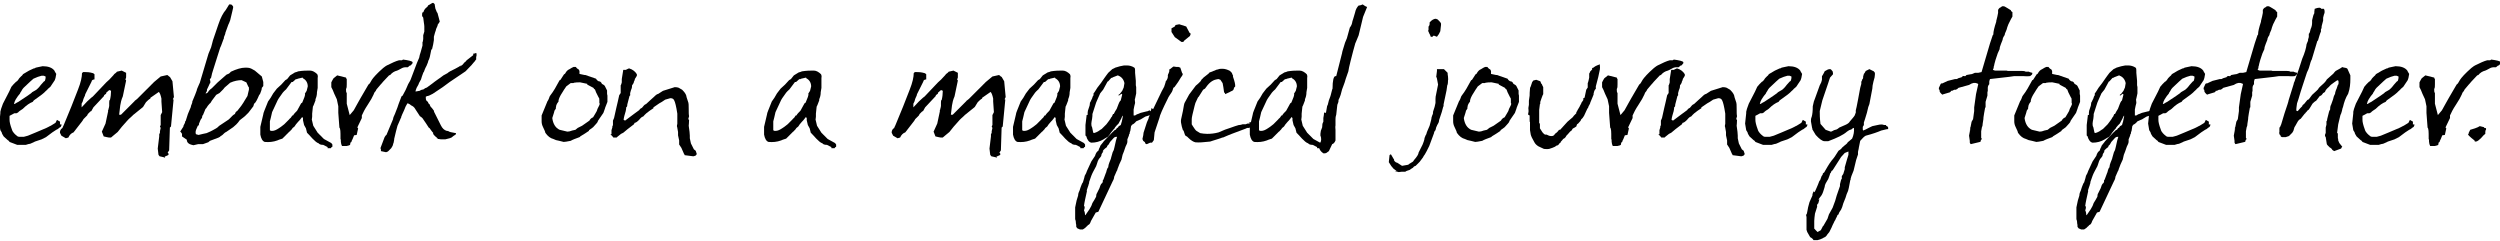<?xml version="1.0" encoding="UTF-8"?>
<svg id="_圖層_1" data-name="圖層_1" xmlns="http://www.w3.org/2000/svg" width="679.9" height="65.5" baseProfile="tiny" version="1.2" viewBox="0 0 679.9 65.5">
  <!-- Generator: Adobe Illustrator 29.3.1, SVG Export Plug-In . SVG Version: 2.1.0 Build 151)  -->
  <path d="M16.8,33.9l-.2.4c0,.2-.2.3-.4.4l-.5.4-.4.2c-.5.3-1.4.9-2.8,2l-1.2.6-1.8.6c0,0-.5.3-1.3.6-.2,0-.6.1-1.2.3h-2.3s-2.1-.8-2.1-.8c0-.1-.2-.2-.2-.3l-.3-.2-1.1-1c-.3-.5-.5-.8-.5-1,0,0-.1-.3-.4-.7l-.3-1.8.3-2.8v-.4l.2-.8.5-1.4,1.7-3.3.6-1.3c.2-.2.4-.5.6-.7l.7-.7c.2,0,.4-.3.7-.7,0-.1.3-.4.7-.8,0,0,.2-.1.4-.4,0,0,0,0,0-.1l1.7-1,1.3-.6c.1,0,.3,0,.5-.2.8-.2,1.5-.3,1.9-.4,1.5,0,2.6.4,3.2,1.2,0,.1.2.4.5.9l-.2,1.1-.2.6-.6.9-.6.9-.7.6c0,.1-.3.3-.6.6,0,0-.2.2-.4.4l-.6.5s-.8.6-2.2,1.6l-.3.4c-.8.3-1.7.9-2.7,1.9-.6.4-1.1.7-1.3,1-.1,0-.2.1-.4.2h-.6c0,0-1.3.7-1.3.7,0,.6,0,1,0,1.1,0,.6.2,1.4.6,2.5.1.3.2.6.3.7.4.6.9,1,1.3,1.3,0,0,.2,0,.3.1.2,0,.3,0,.3,0h.7c.1,0,.2,0,.4,0l1.1-.3c1.1-.4,2.8-1.2,5-2.1l.6-.3c.4-.2.5-.3.6-.3l1.3-.8.2-.4.2-.4.5.3c.3,0,.4.3.3.9ZM8.7,25.1l1.2-.7c.6-.5,1-1,1.2-1.3l.8-.9.3-.2c.1-.3.2-.6.2-.8s0-.3,0-.4l-.5-.2c-.2,0-.3,0-.6,0l-1,.3-1.2.5c-.3.2-1.2,1.1-2.7,2.5-.2.2-.4.5-.6.9-.2.2-.3.5-.4.7l-.5.6-.6.9-.3.6-.2.7c.2,0,.5-.2.8-.4l.4-.2h0s2.4-1.6,2.4-1.6c.9-.6,1.3-.9,1.3-1Z"/>
  <path d="M44.9,43h0c0,0-.1-.1-.2-.2l-1.3-.3-.3-.4-.2-1.7.4-3.3v-.4c-.1,0,.2-.6.2-.6v-.4l.2-.9-.2-.4.2-.4v-2.7l.4-.8-.2-2.9c0-.3,0-.6,0-.8-.2-.9-.4-1.5-.7-1.8l-2.3,1.6v.2c-.4.2-.8.6-1.2,1,0,0-.3.5-.8,1.3l-2.6,2.1c0,0-.2.1-.2.2-.8.7-1.2,1.1-1.3,1.2-1.3,1.4-2.2,2.5-2.8,3.3-.8.7-1.5,1.2-1.8,1.5h-.4c0,.1-1.6-.3-1.6-.3l-.5-1.3,1-2.2.7-3.3s0-.1,0-.2v-.2c.1,0,.1-.1.1-.2.1-.4.2-.7.2-.9,0,0,0-.3,0-.8,0-.6.1-.9.2-.8.2-.8.3-1.7.3-2.5-.2-.1-.3-.2-.5-.2l-.8.7c0,.2,0,.3-.2.4h0c-.1.1-.3.2-.4.3h0c0,.1,0,.1,0,.2l-2.9,3.1-.5.9c0,.1-.2.2-.3.2l-.7.7-.2.4-1,1c0,.1-.2.3-.3.5l-2.4,3.1c-.6.2-1.1.7-1.4,1.4l-.7.2-1.2-.7c-.2-.4-.3-.6-.4-.8,0-.6.2-1,.7-1.3,0-.2.2-.4.3-.7l2.1-5.1,1.8-4.6c.8-2,1.1-3.5,1.1-4.5l.3-.3c.1,0,.3,0,.5,0,.5,0,1.2,0,2.2.3.2.1.3.2.4.3v1.4c-.5,0-.8.3-.8.6l-1.7,3.4s0,.1-.1.3v.2c0,0-.1.1-.1.1l-.3.7-.2.7-.3.6v1s1.5-1.6,1.5-1.6l1.2-1.1c.1,0,.2-.2.3-.2l3.7-3.9c.5-.4,1.1-1,1.9-1.9.2-.3.4-.5.6-.6s.2-.2.4-.4l1.3-.3,1.2.6c0,.4,0,.7,0,1s0,.5-.2.7c0,.2.2.3.2.4l-.9,4.3c-.4.9-.6,1.8-.7,2.5l-.3,2.5h.5s3.7-3.7,3.7-3.7c0,0,.1-.2.2-.2h0s.5-.4.5-.4l4.6-4.6h0c0,0,1.8-1.5,1.8-1.5l1.8-.4.4.3c0,.1.2.2.3.2l.7,1.2.4,4.3-.3.6c0,0,.1,0,.2.1l-.7,7.3-.3.3-.2,6.2-.4.6.3.4-.2.3-.9.4Z"/>
  <path d="M71.2,23.9c0,.5-.2.8-.2.9l-.3.8-.2.2c-.6,1.4-1,2.2-1.4,2.4l-.2.7-1.3,1.7-1,1-1.4,1.1c-.6.9-1.3,1.5-1.8,1.9l-1.9,1.3c-.3.1-.6.4-1,.8l-.6.4c0,0,0,.1-.2.2-.1,0-.2,0-.2.1l-2.4.9c-.3.2-.4.4-.5.4l-1.4.5c-.4,0-.8,0-1.3,0-.8.2-1.2.3-1.3.3h0c-.4-.1-.8-.2-1-.3-.6-.3-.8-.7-.8-1.2l-1.3-.9v-.7c-.2-.3-.3-.5-.5-.6l.7-1.1c.2-.2.2-.4.2-.5.2-.4.3-.6.4-.8,0-.3.1-.5.2-.5l.6-1.9.8-1.9c0,0,0-.3.2-.7s.2-.6.2-.8c.6-1.4,1-2.4,1.2-3,0-.2.2-.7.7-1.8.1-.2.2-.4.2-.5l2.3-7.7.7-1.7c.2-.8.4-1.4.5-1.9.3-.8.8-2.3,1.5-4.4.6-1.8,1.3-3.1,2-3.9l.5-.8.3-.5c0,0,.1-.2.2-.2.3,0,.5,0,.6.1.3.3.4.4.4.5s0,.2,0,.3l-.2.9-.6,2.5c-.2.6-.4,1-.5,1.2l-.8,2.2c0,.3-.2.7-.4,1.2,0,.2,0,.4-.1.5l-.7,1.9s0,0-.1.2c0,.1-.1.2-.1.2l-1.9,6-.4,1.3s0,.1,0,.2c0,.1-.1.2-.1.2,0,.2,0,.5-.3.8s0,.3,0,.8c0,.4,0,.5-.1.4l-.5,1.1c-.3.5-.4.8-.3,1l-.4.7c0,0,.1,0,.2,0,.4-.2.6-.4.6-.6l.5-.5.4-.3,1.6-1.6,2.4-2.1.7-.3.5-.5c1.5-.7,2.8-1.1,3.9-1.1s1.2.1,1.7.3c.4.2.7.4.9.5.8.7,1.4,1.2,1.9,1.6l.4,1.5v1.1ZM55,31.5c0,.2,0,.4-.1.6-.2.2-.3.4-.4.6l-.4,1c0,.1,0,.2,0,.3-.1.1-.2.2-.3.2-.4.8-.6,1.4-.6,1.7s0,.4.1.6l.7.2c.9-.2,1.6-.4,2.2-.5.8-.3,1.3-.6,1.7-.8l.9-.5c.3-.2.6-.4.7-.6l2.7-1.8,1.1-1.1c.2-.2.4-.3.6-.4.1-.4.3-.7.6-.8l1.1-1.4c.5-.7.8-1.2.9-1.4.4-.6.6-1,.8-1.3.2-1,.4-1.6.4-1.7v-.6l-.2-.3-.5-1.1-1.3-.6c-.9,0-2,.2-3.1.7l-1.5,1.3-.4.5-1,1-.9.5-1.2,1.6c-.2.4-.4.7-.6.8l-.5.6c-.3.5-.5.8-.6.8l-.7,1.7Z"/>
  <path d="M89.1,40l-1.2-.6c-.7,0-1.1-.2-1.2-.4-.6-.2-1.1-.7-1.7-1.3-.8-.9-1.3-1.4-1.5-1.6l-.3-1.2-.5-.9-.3-1.3c0-.1,0-.2,0-.3v-.3c-.1-.1-.2-.2-.2-.3-.2.2-.3.4-.4.5-.2.3-.5.6-.7.8l-.6.7-.4.6c-.2.2-.4.3-.5.4-.2.3-.4.6-.6.7,0,.1-.1.2-.3.3l-1,1-.9.9c-.7.2-1.2.4-1.4.5-1.1.4-2.2.5-3.4.4-.6-.2-1-.9-1.2-2,0-.4,0-.7,0-1v-1.1c0,0,.8-3.4.8-3.4,0-.2.1-.5.3-1,.4-1,.7-1.8,1-2.5l.7-1,.7-1.2,1-1.3,1.2-1.1,1.1-1.2c.2-.1.3-.2.5-.3l.8-1,1.3-.8c.4-.1.7-.2.9-.3,1.3-.2,2.1-.2,2.5-.2h.8c.6,0,1.3.4,1.9,1,.1.2.2.5.1,1,0,.2,0,.4,0,.5v.7c0,0,0,1.5,0,1.5l-.2,1.2c0,.3,0,1-.4,1.9,0,.1,0,.2,0,.3l-.5,1.3c0,0-.1.2-.2.4-.1,1.2-.2,1.8-.2,1.9,0,.2,0,.5,0,.8,0,.4-.1.6-.1.8l.4,1.7,1.2,1.9,1.7,1.7,2,1.1.3.4c0,.2,0,.4,0,.5,0,.1,0,.2-.2.2-.1.1-.2.2-.2.3-.3,0-.6,0-.9,0ZM82.9,25.5l.5-.8.3-1.2c0-1-.5-1.8-1.3-2.2,0,0,0-.1-.1-.2l-1.3.3c-.2.1-.3.2-.5.1l-.9.8c-.1,0-.2,0-.3,0l-1.5,2c-.4.4-.7.6-.9.9-.9,1.2-1.4,2-1.5,2.3l-1.4,3c-.2,1.1-.5,2-.6,2.5,0,.2,0,.3,0,.4,0,.2,0,.4,0,.6v1.4c.2.2.3.2.6.2.6,0,1.2-.3,1.8-.7.3-.2.8-.5,1.5-1.1l.7-.7.6-.6c0,0,.2-.3.5-.5l.4-.6c0,0,.2,0,.2,0,.2-.4.6-.8,1.1-1.3.5-.9.9-1.6,1.1-2,0,0,.2-.1.3-.2l.6-1.5c.2-.6.2-.9.1-1Z"/>
  <path d="M96.3,36.8l-.4,1-.3.6c0,0,0,.1,0,.2h0c-.2.1-.3.2-.3.2,0,.3-.1.5-.1.6-.1.1-.4.2-.9.3-.5,0-.8,0-1,0h-.3c0-.1-.2-.5-.2-.5,0-.3-.1-.5-.1-.6,0-.4,0-.7-.1-.8v-.4c0-1.5,0-2.4-.3-2.7l-.3-4v-1.8c0,0-.4-1.9-.4-1.9-.6-1.2-.9-2-1.1-2.5l-.2-.4-.2-.4v-.3c0-.2,0-.4,0-.5,0-.2,0-.4,0-.5.2-.4.4-.8.6-1.1l1-.8,2.4.6c0,.2.1.3.2.4,0,.3,0,.7,0,1.4,0,.6,0,1-.2,1.3,0,.5,0,.9.2,1.1v1.7c0,0,0,1.2,0,1.2l.8,3.1,1.1-1.3c.9-1.7,1.6-2.8,1.9-3.4l2.1-3.6c.2-.1.3-.3.4-.4.4-.7.7-1.2.9-1.4l.7-.8.5-.5.4-.4,1.1-1c.5-.4.8-.6,1-.7,1.4-.7,2.5-1.2,3.3-1.4h.8c.2-.1.3-.2.3-.2,1.5.2,2.4.4,2.6.7,0,.2,0,.3,0,.3l-.5.6h-.2l-.6.5h-.8c-.2,0-.6.1-1.1.4s-.8.4-1,.5c-.8.2-1.4.6-1.9,1.2-.1,0-.2.1-.3.1l-1.6,1.7c-.4.5-.6.7-.7.8l-1.1,1.3c-.1.2-.2.3-.2.4l-.4.5-.2.5c-.3.7-.8,1.6-1.6,2.8s-1.3,2.2-1.6,2.9c0,0,0,.2,0,.3,0,.2,0,.3,0,.4l-1.2,2.5c0,.2.2.3.2.3l-.4,1.8Z"/>
  <path d="M125.1,18.1h0l.7-.5.5-.6c.3-.2.5-.4.6-.6l1.8-1.4v-.4c.4,0,.7-.2.8-.2,0,0,0,.1.1.2h0c0,0,0,.5,0,.5,0,.2-.1.3-.1.4v.7c0,0-.1,0-.2.2l-.2.3c0,0-.3.3-.7.8,0,.1-.7.7-1.8,1.9l-4.3,2.9-1.9,1.4-2.7,1.8-.6.3c0,0-.3.2-.7.3-.1,0-.3,0-.6.2,0,0,0,.1,0,.3,0,.2,0,.5.2.8.2.2.3.3.4.3,0,.3.2.5.3.6h.1c.2.6.4.9.6,1l.6.8c0,.3.2.6.4,1l1.5,3c.4.8.9,1.3,1.6,1.5.2,0,.3,0,.5.1.2.2.8.3,1.9.5h.1c0,0,0,0,0,.2h0c0,0,0,.1,0,.1,0,0-.1,0-.1.1l-.6.4-.5.4-.5.2c0,0-.5.1-1.2.3h-.9c-.2,0-.5,0-.9-.1h-.2c0-.2-.2-.2-.3-.2v-.2c-.1,0-.4-.3-.4-.3l-.4-.4-.2-.3h0v-.3c-.1,0-.8-1-.8-1,0-.1-.2-.3-.4-.4-.6-.9-1-1.6-1.4-2.1-.2-.4-.5-.7-1-1l-1.5-2.3-.3-.3h0c0,0-.3-.2-.3-.2,0,0-.3-.1-.6-.4-.3-.2-.6-.3-.7-.3l-.5.9c-.2.5-.5,1.3-1,2.3,0,.1-.1.3-.2.5v.2c-.1.1-.2.3-.3.6h0c0,0,0,0,0,0l-.7,1.6-.4,1.5-.5,2.1c0,0,0,.1,0,.2-.1.7-.2,1-.2.9l-.2.7c0,.1-.2.3-.4.7l-.9.9-.5.2-1.4-.3v-.4c-.1,0,0,0,0,0,0,0,0-.2-.1-.3,0,0,0-.1,0-.2l1.1-2.9c.2-.3.3-.5.5-.6l1.8-4.3c0-.3.2-.8.5-1.4l.7-1.8.3-.9.8-2.1c0,0,.2-.1.3-.2l.8-1.5.4-.9.3-.7.4-.7c0,0,.2-.3.3-.6h0s1.7-4.5,1.7-4.5l.6-1.4c.1-.5.2-1,.4-1.5l.5-1.8v-.9c.1,0,.2-.9.2-.9v-1l.3-1v-1.4c0-.5-.2-1.3-.3-2.4-.1-.2-.2-.3-.3-.4v-.6c0,0,0-.3.2-.5h.2c0-.2,0-.2,0-.2h0c0,0,.1-.2.2-.4.2-.3.4-.5.4-.5.4-.3.6-.5.6-.7l1.2-.7c.1,0,.2,0,.3,0,0,.1.2.2.3.3l.2,1.2.4,1c.2.2.2.3.2.3l.4,1.5.2.8-.4.6c-.2.2-.2.4-.2.5l-.4.9c0,.1-.1.5-.3,1l-.3,1.1c0,.4,0,.7,0,.9l-.2,1.2-.3,1.3s-.1,0-.2.1c-.3,1.6-.5,2.6-.8,3,0,.2-.2.7-.5,1.4-.4.7-.6,1.3-.7,1.6,0,0-.2.2-.3.6h0c-.2.4-.3.9-.5,1.5-.5.8-.7,1.3-.7,1.4l-.5.9h0s0,0,0,0c-.2.5-.3.8-.3,1l1.1-.2c.1,0,.2,0,.3-.2l.8-.2.4-.3.5-.2,1.5-1.1c.2-.2.8-.6,1.9-1.4.1,0,.5-.4,1.1-.8l1.1-.6c.3-.3,1-.7,2.1-1.2.8-.4,1.3-.7,1.6-1Z"/>
  <path d="M164.6,29.3l-.5,1.4-1.1,1.6-.4.6c0,.2-.2.5-.4.7l-.9,1-1.1.8c0,.2-.1.3-.2.3l-.9.6-1.3.8c0,.1-.2.2-.2.2-1.1.4-1.9.7-2.4,1-1,.2-1.6.3-1.9.3l-1.2-.3-.9-.2-.7-.3c-.8-.2-1.5-.7-2.2-1.7,0-.2-.2-.7-.6-1.5-.3-.6-.4-1.1-.4-1.6,0-.2,0-.5,0-.8,0-.4,0-.7,0-.8l1.6-3.9s.1-.1.2-.3c0,0,0-.1.1-.2l.3-.8.2-.3c.8-1,1.6-2.4,2.5-4.1.2,0,.2-.1.3-.2l.9-1.4c.1,0,.2-.1.3-.2.3-.6.7-1,1.2-1.2.5-.3.8-.5,1.1-.6h.6c.1.2.4.5.8.7l.2.4v.8c0,0,1.4.3,1.4.3,0,0,.1,0,.2,0l2.9,1c.2.4.5.6.7.7.4,0,.7.2.9.7.4.2.7.4.8.6l.6,1.2c0,.2,0,.4,0,.8,0,0,0,.3.1.6,0,.2,0,.3,0,.4,0,.8,0,1.2,0,1.3,0,.1-.3.7-.7,1.8ZM163,28c0-.2,0-.4,0-.7,0-.4,0-.6-.2-.8l-.7-1.4-.3-.8c-.2,0-.3-.2-.4-.4l-1.7-.9s0-.1,0-.2l-1.9-.4s-.2,0-.4,0c-.3,0-.7,0-1.3.1,0,0-.1.1-.2.1s-.1,0-.2,0c0,0-.2,0-.5,0-.3.2-.7.5-1.2.9l-.4.6c0,0-.3.4-.7,1.1-.6.9-.9,1.6-1,2.1,0,.2,0,.3,0,.3-.3.4-.5.7-.6,1-.1.6-.2.9-.1.9l-.4.6c0,.1-.2.8-.6,2,.2,1.6.9,2.7,2,3.2,1.3.3,2,.5,2.1.5.4,0,.8-.1,1.3-.3l.9-.2.6-.5,1.2-.6,2-1.4c.2-.4.5-.7,1-.9l.6-1,.4-.7.2-.6.4-.8c.1-.2.2-.4.2-.6Z"/>
  <path d="M166.3,36.5c0-.3,0-.5,0-.6v-.5c.2-.6.3-.9.2-.9l.2-.5v-1.2c.1-.3.2-.5.3-.7l.6-2.7.4-1.7.4-1.8.4-.6v-2.1c.1,0,.3-.8.3-.8,0-.4,0-.7,0-.9l.4-2.5h.7c0,0,.2-.1.4-.2s.4-.2.5-.2c1,.3,1.7.9,2.1,1.6v.4c-.3.5-.4.7-.5.8-.1.4-.2.7-.3.8,0,.2-.1.5-.5,1,0,.3,0,.7-.3,1.3-.2.6-.3,1-.2,1.3,0,.2-.2.3-.2.3l-.6,2.3c0,.3,0,.6-.3.8,0,.6-.2,1.4-.5,2.3-.1.4-.2.8-.2,1.1l.4.2,2.4-1.8,1.5-1.1c0-.1.1-.2.2-.3l.5-.3c.4-.5.7-.9,1.1-1,.9-.8,1.6-1.5,2.2-2l.3-.3c.3-.2.4-.3.5-.4h.2l1.4-.9,3.2-1c.8,0,1.2.2,1.3.3l.7.4c.6.6.9,1,1.1,1.5,0,.2.2.8.5,1.7.2.4.2,1.1.2,2,0,.9,0,1.6.1,2l-.2.7c0,.2.1.3.2.3,0,.9-.1,1.4-.1,1.6.2,1.3.3,2.2.3,2.7v.7s.3,1.4.3,1.4l.8,1.6.5.4.3.9-.3.4c-.3.1-.5.2-.6.2h-.1c0,0-2.3-.3-2.3-.3,0-.2-.2-.3-.2-.4l-.7-1.6-.6-.9v-1.1c0,0-.3-1.4-.3-1.4v-.9c-.2-.9-.2-1.4-.3-1.5,0-.2,0-.5.1-.7,0-.3,0-.8,0-1.4,0-.6,0-1,0-1.4-.3-2-.6-3.1-.8-3.5-.2-.5-.5-.7-1.1-.7-.6.2-1.1.3-1.4.4-.7.5-1.2.8-1.6,1l-1.6,1.1c0,.2,0,.3-.1.3l-.9.6c-.6.4-1.2.9-1.8,1.6-.3,0-.7.4-1.1.9-.5.5-.9.8-1.2.8l-.2.4-1.7,1.3-1.2,1-.6.3-1,.8-.2.2h-.9c0-.1-.8-.9-.8-.9Z"/>
  <path d="M226.1,40l-1.2-.6c-.7,0-1.1-.2-1.2-.4-.6-.2-1.1-.7-1.7-1.3-.8-.9-1.3-1.4-1.5-1.6l-.3-1.2-.5-.9-.3-1.3c0-.1,0-.2,0-.3v-.3c-.1-.1-.2-.2-.2-.3-.2.2-.3.4-.4.5-.2.3-.5.6-.7.8l-.6.7-.4.6c-.2.2-.4.3-.5.4-.2.3-.4.6-.6.7,0,.1-.1.2-.3.3l-1,1-.9.9c-.7.2-1.2.4-1.4.5-1.1.4-2.2.5-3.4.4-.6-.2-1-.9-1.2-2,0-.4,0-.7,0-1v-1.1c0,0,.8-3.4.8-3.4,0-.2.1-.5.3-1,.4-1,.7-1.8,1-2.5l.7-1,.7-1.2,1-1.3,1.2-1.1,1.1-1.2c.2-.1.3-.2.5-.3l.8-1,1.3-.8c.4-.1.7-.2.9-.3,1.3-.2,2.1-.2,2.5-.2h.8c.6,0,1.3.4,1.9,1,.1.2.2.5.1,1,0,.2,0,.4,0,.5v.7c0,0,0,1.5,0,1.5l-.2,1.2c0,.3,0,1-.4,1.9,0,.1,0,.2,0,.3l-.5,1.3c0,0-.1.2-.2.4-.1,1.2-.2,1.8-.2,1.9,0,.2,0,.5,0,.8,0,.4-.1.6-.1.8l.4,1.7,1.2,1.9,1.7,1.7,2,1.1.3.4c0,.2,0,.4,0,.5,0,.1,0,.2-.2.2-.1.1-.2.2-.2.3-.3,0-.6,0-.9,0ZM219.8,25.5l.5-.8.3-1.2c0-1-.5-1.8-1.3-2.2,0,0,0-.1-.1-.2l-1.3.3c-.2.1-.3.2-.5.1l-.9.8c-.1,0-.2,0-.3,0l-1.5,2c-.4.4-.7.6-.9.9-.9,1.2-1.4,2-1.5,2.3l-1.4,3c-.2,1.1-.5,2-.6,2.5,0,.2,0,.3,0,.4,0,.2,0,.4,0,.6v1.4c.2.2.3.2.6.2.6,0,1.2-.3,1.8-.7.3-.2.8-.5,1.5-1.1l.7-.7.6-.6c0,0,.2-.3.5-.5l.4-.6c0,0,.2,0,.2,0,.2-.4.6-.8,1.1-1.3.5-.9.9-1.6,1.1-2,0,0,.2-.1.3-.2l.6-1.5c.2-.6.2-.9.1-1Z"/>
  <path d="M271.1,43h0c0,0-.1-.1-.2-.2l-1.3-.3-.3-.4-.2-1.7.4-3.3v-.4c-.1,0,.2-.6.2-.6v-.4l.2-.9-.2-.4.2-.4v-2.7l.4-.8-.2-2.9c0-.3,0-.6,0-.8-.2-.9-.4-1.5-.7-1.8l-2.3,1.6v.2c-.4.2-.8.6-1.2,1,0,0-.3.5-.8,1.3l-2.6,2.1c0,0-.2.1-.2.2-.8.7-1.2,1.1-1.3,1.2-1.3,1.4-2.2,2.5-2.8,3.3-.8.7-1.5,1.2-1.8,1.5h-.4c0,.1-1.6-.3-1.6-.3l-.5-1.3,1-2.2.7-3.3s0-.1,0-.2v-.2c.1,0,.1-.1.1-.2.1-.4.2-.7.2-.9,0,0,0-.3,0-.8,0-.6.1-.9.2-.8.2-.8.3-1.7.3-2.5-.2-.1-.3-.2-.5-.2l-.8.7c0,.2,0,.3-.2.4h0c-.1.1-.3.2-.4.3h0c0,.1,0,.1,0,.2l-2.9,3.1-.5.9c0,.1-.2.2-.3.2l-.7.7-.2.4-1,1c0,.1-.2.3-.3.5l-2.4,3.1c-.6.2-1.1.7-1.4,1.4l-.7.2-1.2-.7c-.2-.4-.3-.6-.4-.8,0-.6.2-1,.7-1.3,0-.2.2-.4.3-.7l2.1-5.1,1.8-4.6c.8-2,1.1-3.5,1.1-4.5l.3-.3c.1,0,.3,0,.5,0,.5,0,1.2,0,2.2.3.2.1.3.2.4.3v1.4c-.5,0-.8.3-.8.6l-1.7,3.4s0,.1-.1.3v.2c0,0-.1.1-.1.1l-.3.7-.2.7-.3.6v1s1.5-1.6,1.5-1.6l1.2-1.1c.1,0,.2-.2.3-.2l3.7-3.9c.5-.4,1.1-1,1.9-1.9.2-.3.4-.5.6-.6s.2-.2.4-.4l1.3-.3,1.2.6c0,.4,0,.7,0,1s0,.5-.2.7c0,.2.2.3.2.4l-.9,4.3c-.4.9-.6,1.8-.7,2.5l-.3,2.5h.5s3.7-3.7,3.7-3.7c0,0,.1-.2.2-.2h0s.5-.4.5-.4l4.6-4.6h0c0,0,1.8-1.5,1.8-1.5l1.8-.4.4.3c0,.1.2.2.3.2l.7,1.2.4,4.3-.3.6c0,0,.1,0,.2.1l-.7,7.3-.3.3-.2,6.2-.4.6.3.4-.2.3-.9.4Z"/>
  <path d="M293.8,40l-1.2-.6c-.7,0-1.1-.2-1.2-.4-.6-.2-1.1-.7-1.7-1.3-.8-.9-1.3-1.4-1.5-1.6l-.3-1.2-.5-.9-.3-1.3c0-.1,0-.2,0-.3v-.3c-.1-.1-.2-.2-.2-.3-.2.2-.3.4-.4.5-.2.3-.5.6-.7.8l-.6.7-.4.6c-.2.2-.4.3-.5.4-.2.3-.4.6-.6.7,0,.1-.1.2-.3.3l-1,1-.9.9c-.7.2-1.2.4-1.4.5-1.1.4-2.2.5-3.4.4-.6-.2-1-.9-1.2-2,0-.4,0-.7,0-1v-1.1c0,0,.8-3.4.8-3.4,0-.2.1-.5.3-1,.4-1,.7-1.8,1-2.5l.7-1,.7-1.2,1-1.3,1.2-1.1,1.1-1.2c.2-.1.3-.2.5-.3l.8-1,1.3-.8c.4-.1.7-.2.9-.3,1.3-.2,2.1-.2,2.5-.2h.8c.6,0,1.3.4,1.9,1,.1.2.2.5.1,1,0,.2,0,.4,0,.5v.7c0,0,0,1.5,0,1.5l-.2,1.2c0,.3,0,1-.4,1.9,0,.1,0,.2,0,.3l-.5,1.3c0,0-.1.2-.2.4-.1,1.2-.2,1.8-.2,1.9,0,.2,0,.5,0,.8,0,.4-.1.6-.1.8l.4,1.7,1.2,1.9,1.7,1.7,2,1.1.3.4c0,.2,0,.4,0,.5,0,.1,0,.2-.2.2-.1.1-.2.2-.2.3-.3,0-.6,0-.9,0ZM287.5,25.5l.5-.8.3-1.2c0-1-.5-1.8-1.3-2.2,0,0,0-.1-.1-.2l-1.3.3c-.2.1-.3.2-.5.1l-.9.8c-.1,0-.2,0-.3,0l-1.5,2c-.4.4-.7.6-.9.9-.9,1.2-1.4,2-1.5,2.3l-1.4,3c-.2,1.1-.5,2-.6,2.5,0,.2,0,.3,0,.4,0,.2,0,.4,0,.6v1.4c.2.2.3.2.6.2.6,0,1.2-.3,1.8-.7.3-.2.8-.5,1.5-1.1l.7-.7.6-.6c0,0,.2-.3.5-.5l.4-.6c0,0,.2,0,.2,0,.2-.4.6-.8,1.1-1.3.5-.9.9-1.6,1.1-2,0,0,.2-.1.3-.2l.6-1.5c.2-.6.2-.9.1-1Z"/>
  <path d="M298,57.8l-1.3,2.3c-.2.6-.4,1-.8,1.1-.2.2-.3.4-.4.4l-.4.4-.6.4h-.1c-.3,0-.5,0-.7,0l-.7-.3c-.1-.1-.2-.3-.3-.4,0-.4,0-.7-.1-1,0-.2,0-.6-.2-1.1v-3.2c0,0,.4-1.9.4-1.9l.4-1.3c0-.2,0-.6.4-1.4.2-.6.3-1,.4-1.2.2-.5.3-.8.5-1,.3-1,.5-1.6.5-1.8.3-.5.5-.9.6-1.3l1.2-2.6,1-1.5c.2-.7.5-1.2.9-1.4l.3-.8c.2-.2.2-.4.2-.5l.3-.4c.3-.4.6-.7.7-.9l2.3-2.4c.2-.2.4-.3.5-.5l.5-.3c.1-.2.2-.3.3-.4.1,0,.2-.1.3-.2,0-.2.3-.4.7-.6l.3-1,.3-1.5h-.1c-.2.3-.3.5-.3.6l-.8,1.5c-.4.4-.8.8-1,1.1,0,.1,0,.2-.2.3l-.9,1.1c-.2.3-.3.5-.4.6-.3.4-.5.6-.6.6-.5.3-.9.5-1,.6-1,.6-2.1.9-3.3.9-.6-.1-1.1-.7-1.4-1.8-.1,0-.2-.1-.2-.2v-.7s0-.9,0-.9v-1.2s.3-2.5.3-2.5c0,0,0-.1,0-.2.2,0,.3,0,.3-.2,0-.2,0-.3,0-.5,0-.3.1-.7.3-1.2.2-.5.3-.9.3-1.2s0-.2.1-.4c.1-.2.2-.3.2-.4l.3-.6.2-.6.2-.3v-.5c.1,0,1-1.5,1-1.5l1-1.3.9-1.3c.3-.4.4-.6.5-.7l.6-.8,1.1-1c.4-.2.7-.3.8-.4.9-.3,1.7-.5,2.4-.6h.4c0,0,.4,0,.4,0,.7,0,1.4.2,2,.6.2.2.2.5.2.9s0,0,0,.2c0,.1,0,.2,0,.3l.2,2.2v1.2c0,.1.1.3.1.5,0,.5,0,.9,0,1.1,0,.3,0,.5,0,.6l-.3,1.4c-.1.1-.1.5,0,1.1,0,0,0,.3-.2.9-.1.6-.2.9-.2,1v1.6s.2,0,.4,0c.4-.3.7-.4.8-.4l.7-.3.8-.2.8-.2c.3,0,.6-.2.8-.3l.9.6c0,.4-.8.8-2,1.1l-1,.6c-.1.1-.3.2-.6.3l-.9.4c-.4.5-.8.8-1.1.9l-.3.4-.2,1.3c-.1.2-.2.4-.2.8-.1,0-.2.3-.2.5l-.4,1c0,.3,0,.5,0,.6,0,.4-.2.8-.5,1.4-.3,1-.6,1.7-.8,2.2l-.3,1.3-.6,1.3-.3.8-.2.5c0,.3-.2.5-.2.5-.3.7-.5,1.2-.7,1.6,0,.3-.1.7-.4,1.2l-3.9,8.3ZM300.8,47c.2-.9.4-1.4.6-1.5,0,0,0-.3.1-.7l.2-.6.4-1s0-.1.1-.4l.4-1.4c.1-.2.2-.4.3-.6l.2-.8.4-1.8.3-1c-.3,0-.6,0-.9.3l-1,1.1-.4.7-.4.4c0,.2,0,.3-.2.4-.3.2-.5.4-.8.7-.1.2-.2.3-.2.4s0,0,.2,0c-.4.4-.6.8-.6,1.2-.2.3-.4.6-.7.9,0,0,0,.2-.2.4-.2.7-.4,1.2-.5,1.5l-.8,1.5c-.2.4-.4.8-.5,1.1l-.6,1.7s0,.1,0,.3c0,.1-.1.2-.1.2,0,.1-.1.5-.3,1s-.3.9-.2,1c-.4,1.8-.7,3.1-.8,4,0,0,.1.2.2.2,0,.4-.1.8-.2,1,.2.4.3.9.3,1.3h.1l1.1-1.6.5-.9.3-.8.5-.8.5-.9c0-.4.1-.8.2-.9.4-.9.7-1.3.7-1.4.2-.7.4-1.1.5-1.2.3-.2.5-.5.4-.9l.2-.3.7-1.9ZM299.6,35.1c.2-.2.6-.6,1.3-1.3l.6-.8.5-.7c0,0,.1-.3.4-.6l.3-.7s.1,0,.2,0c.2-.5.5-.9.8-1.4.4-1,.6-1.7.9-2.1,0,0,.2-.2.2-.2l.4-1.6s0,0-.2-.2l-.7.5c0,0-.1,0-.1-.1,0-.1,0-.2.3-.3l.7-.9c0,0,.2-.4.4-.9l.2-1.2c-.2-1-.8-1.7-1.6-2,0,0-.1-.1-.2-.1l-1.3.5c-.1.1-.3.2-.5.2l-.8.9c0,0-.2.1-.2.1l-1.2,2.2c-.3.4-.6.7-.8,1-.6,1.4-1,2.2-1.1,2.5l-1,3.1c0,.3,0,.7-.1,1.3-.1.6-.2,1-.2,1.3s0,.7.2,1l.3,1.4c0,.2.3.2.5.1.6-.2,1.1-.5,1.6-.9Z"/>
  <path d="M313.6,29.7h0s2.3-4.8,2.3-4.8c0,0,.3-.5.7-1.3l.3-.9c0,0,0-.2.1-.3v-.2c0,0,0,0,0,0,.5-.6.7-1.2.6-1.7,0,0,.1-.2.1-.4,0,0,0,0,.1-.1l.2-.6s0,0,0-.1v-.2c0-.2,0-.3.2-.3l.9-.7c0,0,.4,0,.8.1h.4c0-.1.7.2.7.2l.5,1.5.2.2-.2.5-.3.4-.8,1.3-1,1.4c-.1,0-.2.1-.3.2-.2.6-.3,1-.4,1.1l-.6.9c-.3.4-.4.7-.5.9-1.4,2.8-2.2,4.6-2.3,5.3l-.4,1.2-.9,2.7-.2,2.1-.5.7h-.5c0,0-.9.4-.9.4-.3,0-.5-.2-.5-.5l-.5-.4c0,0-.1-.2-.2-.5.2-.8.3-1.4.3-1.7l.9-2.8c0-.1.2-.4.4-.9s0-.2.1-.4c0,0,0-.1.1-.2l.6-2.1c0-.1,0-.2.1-.3ZM323.8,9.3l-.2.5-1.5,1.2c0,.1-.2.2-.3.4-.2,0-.3,0-.5,0l-1.8-1.3-.9-1.4v-1s.9-.5.9-.5l.2-.4,1-.2,1.9.6.9,1.7c.1.1.2.2.3.2Z"/>
  <path d="M339.6,33.4h0c.3-.1.5-.2.8-.2s.3,0,.4,0l.3.5c-.2.3-.3.5-.4.5l-.5.2c-.2.1-.4.3-.4.4-.3,0-.5,0-.6,0-.1,0-.2,0-.2.1l-4,1.5c-.5.2-.8.3-1,.4l-1.4.6s0,0-.2,0c-.1,0-.2.1-.2.1l-.9.3c-1.2.4-2,.6-2.2.7-1.8.2-3.1.3-4,.2-.5-.1-1.2-.5-1.9-1.2-.2-.2-.3-.3-.3-.3-.3-.2-.5-.3-.6-.4l-.4-1.2c0,0-.1-.2-.2-.2l-.3-1c-.2-.8-.3-1.4-.2-1.9.3-1.4.5-2.2.5-2.3.2-1.4.4-2.2.5-2.3l1.2-2.2,1.8-2.4.7-.6.6-.6.3-.5c.3-.2.4-.4.5-.5l1.4-1.1c.1-.2.2-.3.3-.3l2-.8c0,0,.1,0,.2,0,.4-.2.8-.2,1.2-.2.7,0,1.4.2,2.1.6l.5.5.2.5c.1.2.2.3.1.5.5,1.4.7,2.3.6,2.8-.1,0-.2.1-.2.1l-.2.5c0,.2-.2.4-.4.5-.3.1-.5.2-.6.3l-1.3.6c0-.2-.1-.3-.1-.3l-.2-.2-.2-1.4-.2-1.1-.6-.9-.5-.2c-.3,0-.5.1-.6.1-1.1.2-2.1,1-3.1,2.5l-.5.3-1.2,1.9c-.1.1-.2.2-.2.2l-.7,1.5-.2.7c-.5,2-.8,3.2-.8,3.7s0,.9,0,1.4l.3.5c.4.6.7,1.1,1,1.3l1,.6c.6.1,1.2.2,1.9.2,1,0,2-.1,3.1-.4,1.3-.6,2.4-1,3.1-1.2,1-.4,1.8-.6,2.4-.8.1,0,.5,0,1-.2h.9c.3-.2.5-.2.5-.2.4,0,.6,0,.7,0Z"/>
  <path d="M358.2,40l-1.2-.6c-.7,0-1.1-.2-1.2-.4-.6-.2-1.1-.7-1.7-1.3-.8-.9-1.3-1.4-1.5-1.6l-.3-1.2-.5-.9-.3-1.3c0-.1,0-.2,0-.3v-.3c-.1-.1-.2-.2-.2-.3-.2.2-.3.4-.4.5-.2.3-.5.6-.7.8l-.6.7-.4.6c-.2.2-.4.3-.5.4-.2.3-.4.6-.6.7,0,.1-.1.2-.3.3l-1,1-.9.9c-.7.2-1.2.4-1.4.5-1.1.4-2.2.5-3.4.4-.6-.2-1-.9-1.2-2,0-.4,0-.7,0-1v-1.1c0,0,.8-3.4.8-3.4,0-.2.1-.5.3-1,.4-1,.7-1.8,1-2.5l.7-1,.7-1.2,1-1.3,1.2-1.1,1.1-1.2c.2-.1.3-.2.5-.3l.8-1,1.3-.8c.4-.1.7-.2.9-.3,1.3-.2,2.1-.2,2.5-.2h.8c.6,0,1.3.4,1.9,1,.1.2.2.5.1,1,0,.2,0,.4,0,.5v.7c0,0,0,1.5,0,1.5l-.2,1.2c0,.3,0,1-.4,1.9,0,.1,0,.2,0,.3l-.5,1.3c0,0-.1.2-.2.4-.1,1.2-.2,1.8-.2,1.9,0,.2,0,.5,0,.8,0,.4-.1.6-.1.8l.4,1.7,1.2,1.9,1.7,1.7,2,1.1.3.4c0,.2,0,.4,0,.5,0,.1,0,.2-.2.2-.1.1-.2.2-.2.3-.3,0-.6,0-.9,0ZM351.9,25.5l.5-.8.3-1.2c0-1-.5-1.8-1.3-2.2,0,0,0-.1-.1-.2l-1.3.3c-.2.1-.3.2-.5.1l-.9.8c-.1,0-.2,0-.3,0l-1.5,2c-.4.4-.7.6-.9.9-.9,1.2-1.4,2-1.5,2.3l-1.4,3c-.2,1.1-.5,2-.6,2.5,0,.2,0,.3,0,.4,0,.2,0,.4,0,.6v1.4c.2.2.3.2.6.2.6,0,1.2-.3,1.8-.7.3-.2.8-.5,1.5-1.1l.7-.7.6-.6c0,0,.2-.3.5-.5l.4-.6c0,0,.2,0,.2,0,.2-.4.6-.8,1.1-1.3.5-.9.9-1.6,1.1-2,0,0,.2-.1.3-.2l.6-1.5c.2-.6.2-.9.1-1Z"/>
  <path d="M360.6,30.7l.3-1.7c0,0,0-.2.1-.3,0-.1.1-.2.1-.2l.3-1.2c.3-.8.5-1.3.5-1.4.3-1.1.4-1.7.5-1.8,0-2.2.3-3.4.8-3.4,0,0,.1,0,.2,0l1.6-6.3s0-.2.1-.5l.7-2.3.5-1.2.8-2.9c.4-.5.6-1,.7-1.7.1-.2.3-1,.7-2.3.2-1,.6-1.6,1-2,.5,0,.8-.2,1.1-.3.5.4.9.6,1.2.7l-1.1,2.7-1.2,5-.7,1.7c-.2.4-.3.7-.3.8-.3,1.1-.5,1.7-.5,1.8-.6,2.2-.9,3.6-1.1,4.4l-.2,1.1-.7,2-.3,1-.4,1.1-.3.8-.4,1.5-.3.8c-.2.3-.3.6-.3.8,0,.1,0,.2,0,.3-.1.3-.2.6-.3.8l-.3,2.7c-.2.6-.2,1-.2,1.3v1.6c-.1.5,0,.9,0,1.2,0,.3,0,.5,0,.7,0,0,0,.1,0,.2,0,.4,0,.8,0,1.1,0,0,0,0,0,.2,0,.2,0,.4,0,.7-.2.5-.5.9-.9,1l-.9,1.9-.7.5c0,0-.2.1-.4.1s-.4,0-.4,0l-.5-.4c-.3-.3-.5-.6-.6-.9v-1c0-.3.1-.4.2-.5.2-.3.3-.6.3-.9,0-.3,0-.7-.2-1.1v-.5c0,0,.1-.7.1-.7,0,0,0-.2.2-.6.2-.4.2-.6.2-.8,0-.3,0-.7.3-1.2,0-.1,0-.2,0-.3v-.7c.1-.6.2-1.1.2-1.5Z"/>
  <path d="M379.8,46.5l-.9-.7c-.2-.3-.4-.5-.5-.6l-.7-1.1.2-1.9c0,0,.1-.1.2-.2h.2l.7,1.2c.1.1.2.2.1.3.1.3.3.5.6.7,0,0,0,0,.2,0l1.4.9,1.7-.3s0,0,.2-.2l1-.6c.2-.2.3-.3.3-.4.9-1,1.3-1.7,1.3-2.1l1.1-2.2.3-.8.2-.7c0,0,0-.1,0-.2.2-.6.4-1,.5-1.1.1-.4.2-.7.3-.9l.6-1.4.4-1.5c0,0,0,0,.1-.5,0-.2,0-.3.1-.4,0-.1,0-.3.2-.6.1-.3.2-.5.1-.7.4-1.1.6-1.9.7-2.5v-.5c0,0,0-.6,0-.6,0-.6.1-.9.1-.9l.6-3-.3-1.6c0-.2-.1-.3-.2-.5l.2-1.6c0-.3,0-.5,0-.5h1.9s1,1,1,1c0,.2,0,.5.1,1,0,.5.1.8,0,1.1,0,.8-.1,1.2-.2,1.3l-.2,1.4-.8,3.8v.5c-.1,0-.2.5-.2.5l-.3,1.1-.7,2.1c0,.2-.1.4-.1.6l-.3.6c-.1.1-.2.3-.2.4l-.2.4-.2.8c-.3.3-.4.6-.4.8l-1.3,3.5c-.3.6-.5,1-.7,1.4l-.5.9c-.2.3-.4.5-.5.8l-.9,1.2-.2.2-.9.9c-.4.1-.6.3-.7.5l-.5.3-.4.3c-.6.2-1,.3-1.2.5-.8,0-1.4,0-1.8.1l-1.1-.3ZM388.8,9.3l-.4-.9c0-.1.1-.2.1-.3v-.9c.2-.1.2-.3.3-.6,0-.2,0-.4,0-.5.6-.7,1.2-1,1.7-1l.5.2c.5.5.8.8.9,1.1v.4c0,0-.2,1.7-.2,1.7l-.2.4-.2.4c-.2.3-.4.5-.5.7l-.8-.3c-.1,0-.3,0-.4.3h-.5c0-.2-.2-.4-.2-.6Z"/>
  <path d="M412.5,29.3l-.5,1.4-1.1,1.6-.4.6c0,.2-.2.5-.4.7l-.9,1-1.1.8c0,.2-.1.3-.2.3l-.9.6-1.3.8c0,.1-.2.2-.2.2-1.1.4-1.9.7-2.4,1-1,.2-1.6.3-1.9.3l-1.2-.3-.9-.2-.7-.3c-.8-.2-1.5-.7-2.2-1.7,0-.2-.2-.7-.6-1.5-.3-.6-.4-1.1-.4-1.6,0-.2,0-.5,0-.8,0-.4,0-.7,0-.8l1.6-3.9s.1-.1.2-.3c0,0,0-.1.1-.2l.3-.8.2-.3c.8-1,1.6-2.4,2.5-4.1.2,0,.2-.1.3-.2l.9-1.4c.1,0,.2-.1.3-.2.3-.6.7-1,1.2-1.2.5-.3.8-.5,1.1-.6h.6c.1.2.4.5.8.7l.2.4v.8c0,0,1.4.3,1.4.3,0,0,.1,0,.2,0l2.9,1c.2.4.5.6.7.7.4,0,.7.2.9.7.4.2.7.4.8.6l.6,1.2c0,.2,0,.4,0,.8,0,0,0,.3.1.6,0,.2,0,.3,0,.4,0,.8,0,1.2,0,1.3,0,.1-.3.7-.7,1.8ZM410.9,28c0-.2,0-.4,0-.7,0-.4,0-.6-.2-.8l-.7-1.4-.3-.8c-.2,0-.3-.2-.4-.4l-1.7-.9s0-.1,0-.2l-1.9-.4s-.2,0-.4,0c-.3,0-.7,0-1.3.1,0,0-.1.1-.2.1s-.1,0-.2,0c0,0-.2,0-.5,0-.3.2-.7.5-1.2.9l-.4.6c0,0-.3.4-.7,1.1-.6.9-.9,1.6-1,2.1,0,.2,0,.3,0,.3-.3.4-.5.7-.6,1-.1.6-.2.9-.1.9l-.4.6c0,.1-.2.8-.6,2,.2,1.6.9,2.7,2,3.2,1.3.3,2,.5,2.1.5.4,0,.8-.1,1.3-.3l.9-.2.6-.5,1.2-.6,2-1.4c.2-.4.5-.7,1-.9l.6-1,.4-.7.2-.6.4-.8c.1-.2.2-.4.2-.6Z"/>
  <path d="M415.6,31.2v-.3c0,0,.1-.5.1-.5v-.5c-.1-.4,0-.9.1-1.4v-1.1l.2-1.4c0-.4,0-1,.1-1.9,0-.1,0-.3.2-.6l.2-.6.2-.6c0,0,.2-.2.3-.4l.8-.2,1.1.4.3.7c.2.1.2.2.2.3l.3.6v1.9c-.1,0-.8,2.1-.8,2.1,0,.5,0,.7-.1.6l-.2,1.6c0,.1,0,.3,0,.7v2.9c.2,0,.2.2.2.4v1c0,0,.7,1.1.7,1.1,0,0,.2.2.3.3,0,.1.2.2.4.3h.4c.4.2.8.4,1.2.4s.6,0,.9-.3l.2-.3c.3-.2.7-.5,1.1-1.1h.3c0,0,2-2.2,2-2.2l1.4-1.2c0,0,.2-.2.3-.4h0s.7-.7.7-.7v-.3c.2-.2.3-.4.3-.5l.6-1c0,0,.1-.3.3-.6l.2-.4c0,0,0-.2.1-.2h0s.4-.6.4-.6v-.5c.3,0,.4-.2.4-.4l.4-1.9.4-.6v-1.2c.1,0,.4-1.5.4-1.5v-1.1c.1-.1.2-.3.3-.6l.5-.5v-.4c.2,0,.4-.1.6-.3l.3-.2c.2-.1.6-.3,1.2-.5v.5c.1.2,0,.5,0,.9-.2,1.2-.6,2.8-1.1,4.6v.7c-.1,0-.3.3-.3.3l-.2.5s0,.2-.1.4c0,.1,0,.2,0,.3l-.4,1-.5,1.2c0,.2-.2.5-.4.9,0-.2,0,0-.2.5-.2.2-.3.5-.5.9l-.6,1.3-.4.6-.4.4c0,.2-.3.6-.8,1.1l-.3.2c-.1.3-.2.5-.2.6l-1,.6c-.1.2-.2.3-.2.4l-.5.4c-.4.5-.8.9-1,1.1-.2.4-.4.7-.9.9-.1.2-.2.3-.3.4-.2.2-.4.4-.4.6l-.3.2c-.2.4-.5.6-.8.6-.2.2-.5.4-1.1.6l-.9.3h0c-.6.1-1.1,0-1.4,0-.5-.2-1-.5-1.5-.7-.5-.3-.9-.7-1.1-1.1-.6-1-.9-1.7-1-2.1l-.2-1.2v-2.2c-.1,0-.1-.3-.1-.7,0-.1,0-.3,0-.5v-.6Z"/>
  <path d="M441.9,36.8l-.4,1-.3.6c0,0,0,.1,0,.2h0c-.2.1-.3.2-.3.2,0,.3-.1.5-.1.6-.1.1-.4.2-.9.3-.5,0-.8,0-1,0h-.3c0-.1-.2-.5-.2-.5,0-.3-.1-.5-.1-.6,0-.4,0-.7-.1-.8v-.4c0-1.5,0-2.4-.3-2.7l-.3-4v-1.8c0,0-.4-1.9-.4-1.9-.6-1.2-.9-2-1.1-2.5l-.2-.4-.2-.4v-.3c0-.2,0-.4,0-.5,0-.2,0-.4,0-.5.2-.4.4-.8.6-1.1l1-.8,2.4.6c0,.2.1.3.2.4,0,.3,0,.7,0,1.4,0,.6,0,1-.2,1.3,0,.5,0,.9.2,1.1v1.7c0,0,0,1.2,0,1.2l.8,3.1,1.1-1.3c.9-1.7,1.6-2.8,1.9-3.4l2.1-3.6c.2-.1.3-.3.4-.4.4-.7.7-1.2.9-1.4l.7-.8.5-.5.4-.4,1.1-1c.5-.4.8-.6,1-.7,1.4-.7,2.5-1.2,3.3-1.4h.8c.2-.1.3-.2.3-.2,1.5.2,2.4.4,2.6.7,0,.2,0,.3,0,.3l-.5.6h-.2l-.6.5h-.8c-.2,0-.6.1-1.1.4s-.8.4-1,.5c-.8.2-1.4.6-1.9,1.2-.1,0-.2.1-.3.1l-1.6,1.7c-.4.5-.6.7-.7.8l-1.1,1.3c-.1.2-.2.3-.2.4l-.4.5-.2.5c-.3.7-.8,1.6-1.6,2.8s-1.3,2.2-1.6,2.9c0,0,0,.2,0,.3,0,.2,0,.3,0,.4l-1.2,2.5c0,.2.2.3.2.3l-.4,1.8Z"/>
  <path d="M451.3,36.5c0-.3,0-.5,0-.6v-.5c.2-.6.3-.9.2-.9l.2-.5v-1.2c.1-.3.2-.5.3-.7l.6-2.7.4-1.7.4-1.8.4-.6v-2.1c.1,0,.3-.8.3-.8,0-.4,0-.7,0-.9l.4-2.5h.7c0,0,.2-.1.4-.2s.4-.2.5-.2c1,.3,1.7.9,2.1,1.6v.4c-.3.5-.4.7-.5.8-.1.4-.2.7-.3.8,0,.2-.1.5-.5,1,0,.3,0,.7-.3,1.3-.2.6-.3,1-.2,1.3,0,.2-.2.3-.2.3l-.6,2.3c0,.3,0,.6-.3.8,0,.6-.2,1.4-.5,2.3-.1.4-.2.8-.2,1.1l.4.2,2.4-1.8,1.5-1.1c0-.1.1-.2.2-.3l.5-.3c.4-.5.7-.9,1.1-1,.9-.8,1.6-1.5,2.2-2l.3-.3c.3-.2.4-.3.5-.4h.2l1.4-.9,3.2-1c.8,0,1.2.2,1.3.3l.7.4c.6.6.9,1,1.1,1.5,0,.2.2.8.5,1.7.2.4.2,1.1.2,2,0,.9,0,1.6.1,2l-.2.7c0,.2.1.3.2.3,0,.9-.1,1.4-.1,1.6.2,1.3.3,2.2.3,2.7v.7s.3,1.4.3,1.4l.8,1.6.5.4.3.9-.3.4c-.3.1-.5.2-.6.2h-.1c0,0-2.3-.3-2.3-.3,0-.2-.2-.3-.2-.4l-.7-1.6-.6-.9v-1.1c0,0-.3-1.4-.3-1.4v-.9c-.2-.9-.2-1.4-.3-1.5,0-.2,0-.5.1-.7,0-.3,0-.8,0-1.4,0-.6,0-1,0-1.4-.3-2-.6-3.1-.8-3.5-.2-.5-.5-.7-1.1-.7-.6.2-1.1.3-1.4.4-.7.5-1.2.8-1.6,1l-1.6,1.1c0,.2,0,.3-.1.3l-.9.6c-.6.4-1.2.9-1.8,1.6-.3,0-.7.4-1.1.9-.5.5-.9.8-1.2.8l-.2.4-1.7,1.3-1.2,1-.6.3-1,.8-.2.2h-.9c0-.1-.8-.9-.8-.9Z"/>
  <path d="M491.6,33.9l-.2.4c0,.2-.2.3-.4.4l-.5.4-.4.2c-.5.3-1.4.9-2.8,2l-1.2.6-1.8.6c0,0-.5.3-1.3.6-.2,0-.6.1-1.2.3h-2.3s-2.1-.8-2.1-.8c0-.1-.2-.2-.2-.3l-.3-.2-1.1-1c-.3-.5-.5-.8-.5-1,0,0-.1-.3-.4-.7l-.3-1.8.3-2.8v-.4l.2-.8.5-1.4,1.7-3.3.6-1.3c.2-.2.4-.5.6-.7l.7-.7c.2,0,.4-.3.7-.7,0-.1.3-.4.7-.8,0,0,.2-.1.4-.4,0,0,0,0,0-.1l1.7-1,1.3-.6c.1,0,.3,0,.5-.2.8-.2,1.5-.3,1.9-.4,1.5,0,2.6.4,3.2,1.2,0,.1.2.4.5.9l-.2,1.1-.2.6-.6.9-.6.9-.7.6c0,.1-.3.3-.6.6,0,0-.2.2-.4.4l-.6.5s-.8.6-2.2,1.6l-.3.4c-.8.3-1.7.9-2.7,1.9-.6.4-1.1.7-1.3,1-.1,0-.2.1-.4.2h-.6c0,0-1.3.7-1.3.7,0,.6,0,1,0,1.1,0,.6.2,1.4.6,2.5.1.3.2.6.3.7.4.6.9,1,1.3,1.3,0,0,.2,0,.3.1.2,0,.3,0,.3,0h.7c.1,0,.2,0,.4,0l1.1-.3c1.1-.4,2.8-1.2,5-2.1l.6-.3c.4-.2.5-.3.6-.3l1.3-.8.2-.4.2-.4.5.3c.3,0,.4.3.3.9ZM483.5,25.1l1.2-.7c.6-.5,1-1,1.2-1.3l.8-.9.3-.2c.1-.3.2-.6.2-.8s0-.3,0-.4l-.5-.2c-.2,0-.3,0-.6,0l-1,.3-1.2.5c-.3.2-1.2,1.1-2.7,2.5-.2.2-.4.5-.6.9-.2.2-.3.5-.4.7l-.5.6-.6.9-.3.6-.2.7c.2,0,.5-.2.8-.4l.4-.2h0s2.4-1.6,2.4-1.6c.9-.6,1.3-.9,1.3-1Z"/>
  <path d="M493.5,52.3c.3-.7.8-1.7,1.3-3.1l.2-.2.4-1.1.3-.4v-.2c0-.1.2-.3.4-.4.7-1.2,1.3-2.3,2-3.2.2-.2.3-.4.5-.6l.3-.4.2-.3.9-1.4c.2-.1.4-.3.7-.5.1-.2.4-.5.9-.9.5-.4.8-.6.9-.9.3-.2.7-.6,1.2-1,.4-.9.6-1.9.5-2.9,0,0,0,0-.1,0-.1,0-.3.1-.6.4l-.6.2c-.2.1-.4.3-.6.4-1,.9-2.7,1.7-5.1,2.6h-1c-.6,0-1.4-.6-2.4-1.7l-.9-1.5c0-.1,0-.3-.1-.5h0c0-.1-.3-1.7-.3-1.7,0-.4,0-.8.2-1.2.2-.7.3-1.6.3-2.9l.3-1.3.3-.8,1.3-3.6.4-.8.2-.7v-1c.1,0,.8-1.4.8-1.4.2,0,.4-.2.6-.3.4-.2.7-.2.8-.2.2,0,.4.2.7.6,0,.1.1.3.1.5v.3c0,0-.8.9-.8.9-.1.3-.3.8-.5,1.5l-1.6,4.7-.7,2.9c0,.8,0,2,.2,3.5,0,0,.5.6,1.4,1.6.9.3,1.3.5,1.4.5.2,0,.5-.2.9-.4l.7-.2c.2-.1.5-.3.7-.5,1-.4,1.5-.7,1.6-.7.7-.3,1.1-.6,1.3-1h0c.5-.6,1-1.1,1.3-1.6l.3-.8s0,0,0-.2c0,0,0-.1,0-.1v-.3c.1,0,1.2-6.1,1.2-6.1l.3-1.1v-.6c.1,0,.3-.7.3-.7.1,0,.2-.2.2-.4s0-.2,0-.3l.2-.7c.2-.2.3-.4.5-.8l1-.5,1.2.6.3.4v.5c0,.4-.1,1-.4,1.9-.2.8-.3,1.4-.3,1.9-.2,1.1-.5,2.5-.8,4.2-.1.3-.2.5-.3.8-.2,1-.5,2.1-.9,3.3l-.3.9v.7c0,0-.3.5-.3.5,0,.1,0,.3,0,.5,0,.2,0,.4.1.5l.7-.3c.6-.3,1.1-.6,1.8-.9l1.4-.3c.8-.2,1.4-.2,1.8,0h.5c0,.2.2.3.4.4.1,0,.2.2.2.3,0,.2,0,.3,0,.4-.4,0-1,.2-1.9.4-.9.4-2.3.9-4.2,1.4-.4.2-.9.7-1.5,1.4l-.4,2c0,.1,0,.3-.1.5,0,.2-.1.4-.1.5v.7c0,0-.3.9-.3.9l-.2.6-.7,2.9-.6,1.5-.2.7s0,0,0,.2c0,.1-.1.2-.1.2l-.4,2.1-.2.8c-.3.6-.5,1.2-.7,1.9l-.6,1.5-.3,1-.3.7-.4.6c-.2.3-.3.5-.2.6l-.4.3c0,.2-.2.5-.5,1.1,0,0,0,.2-.2.4-.1.2-.2.3-.2.4l-.4.8c0,0-.1.3-.3.7l-.6,1.2-.5.6c-.1.2-.3.5-.7.8-.2,0-.4.2-.6.3l-.7.3-.7.2s-.2,0-.6,0h-.5c0-.1-.3-.4-.3-.4-.2-.2-.4-.3-.6-.4l-.8-1.4-.2-.6v-.6c0,0,0-3,0-3,0,0-.1-.1-.1-.2,0-.2,0-.4.2-.6l.2-1c0-.3.2-1,.5-2.1.2-.4.4-1,.8-1.8,0-.4.1-.8.4-1.2ZM494.8,54.2l-.3,1.1c-.3.2-.4.5-.3.9l-.6,1.9c-.1.8-.2,1.5-.2,2s0,.3,0,.6,0,.5,0,.6v.9c.1,0,.3.3.3.3,0,0,.3.3.6.6l.9-.5.2-.4c0,0,.2-.3.3-.6l.2-.2,1.1-1.9.4-1.2,1-1.8c.2-.6.5-1.3.7-1.9l.4-1.4.9-2.6c0-.3,0-.5,0-.5h0s.3-1.2.3-1.2l.2-.3v-.7c0,0,.4-.6.4-.6l.4-1.3c0,0,0-.3,0-.5l.6-2.1.4-1.3v-.9s-1,.4-1,.4l-1,1.1-2.3,3.6c0,0-.1.1-.3.2l-.2.5c0,0-.2.1-.2.3l-.2.6-.3.8s-.1.2-.3.5l-.4.7-.2.5c0,.3-.2.9-.5,1.8-.2.6-.5,1.1-.8,1.4l-.2.3-.3.4Z"/>
  <path d="M535.7,35.6s0-.2.1-.5c0-.3,0-.5.1-.5l.3-1.5.4-.7.3-2.2c0-.1,0-.3,0-.5v-.3s0-.2,0-.2l.5-3.6.6-2.7c0-.1-.2-.2-.3-.2-.6-.3-1.3-.2-2.2.4l-2.9.8c-.1.1-.2.2-.3.3h0c0,0-.2.1-.4.2,0,0-.2,0-.4,0l-.6.3s0,0-.1,0h-.2c0,.2-.2.3-.3.4l-2,.6v.2h0c0,0,0-.1,0-.1-.6-.5-.9-.9-.8-1.2,0-.2-.1-.3-.2-.3v-.4l.5-1.1c.2-.1.3-.2.4-.1l1.5-.7,2-.5h.4c.2,0,.3-.1.4-.2l1-.3c.2-.3.5-.4.7-.3h.3c0,0,.3-.3.3-.3l1.1-.2c.4,0,.7-.2,1.2-.4h.5s.4,0,.4,0l.9-.2,2.3-7.8.7-2.1c0-.1.1-.2.2-.3,0-.8.3-2,.8-3.5v-.2c0,0,.1-.5.3-1.2l.2-1v-.8c.2-.4.4-.6.7-.7l.4-.3h.5c0-.1,1.9,1.1,1.9,1.1v.2c0,0,.4.3.4.3,0,.7,0,1.1,0,1.2l-.4.7-.7,1.4c-.1.2-.2.5-.3.8l-.2.7-.3.7c-.2.4-.2.7-.2.7-.3.4-.4.7-.5.9,0,.3-.2.8-.5,1.5-.3.7-.4,1.2-.4,1.5l-.5,1.1-.6,1.8-.3,1.1c0,.2-.1.5-.2.8v.4c-.1,0-.1.1-.2.2h0c0,.2.1.3.6.4h1c.2,0,.5,0,1,0h.8c.3,0,.5,0,.6.1h1.7s.6,0,.6,0c.2,0,.5,0,.7,0h.3c0,0,.1,0,.7,0,.7,0,1,.2.8.2h1c0,.1.9.3.9.3v.3s-.1.2-.1.2l-.5.4c0,0-.7.1-1.9,0-.2,0-.3,0-.5,0h-.8c0,0-.3,0-.6,0h-.3s-.2,0-.2,0c0,0,0,0,0,0h0c0,0-1.4.2-1.4.2l-5.2.6c0,.1-.2.4-.2.8,0,0,0,.1,0,.3v.3c-.3.3-.4.7-.4,1,0,.1,0,.3,0,.5v.3c0,0-.1.4-.1.4,0,.6,0,.8,0,.5,0,.3,0,.4,0,.4l-.5,1.7v1.5c-.1,0-.2.2-.2.5l-.2,1.1c-.2,1-.2,1.5-.2,1.6,0,0,0,0,0,0h0c0,0-.2,1.3-.2,1.3,0,.2,0,.5-.2.9l-.2,1.1v1.8c0,0,.2.3.2.3l-.3.3c0,0,0,.2,0,.2,0,0,0,.2-.2.3l-2.5.6c-.1,0-.2-.2-.3-.4,0,0,0-.2,0-.3,0,0,0-.1,0-.2l-.2-1.4c.1-.8.3-1.5.5-2.3Z"/>
  <path d="M565.1,29.3l-.5,1.4-1.1,1.6-.4.6c0,.2-.2.5-.4.7l-.9,1-1.1.8c0,.2-.1.3-.2.3l-.9.6-1.3.8c0,.1-.2.2-.2.2-1.1.4-1.9.7-2.4,1-1,.2-1.6.3-1.9.3l-1.2-.3-.9-.2-.7-.3c-.8-.2-1.5-.7-2.2-1.7,0-.2-.2-.7-.6-1.5-.3-.6-.4-1.1-.4-1.6,0-.2,0-.5,0-.8,0-.4,0-.7,0-.8l1.6-3.9s.1-.1.2-.3c0,0,0-.1.1-.2l.3-.8.2-.3c.8-1,1.6-2.4,2.5-4.1.2,0,.2-.1.3-.2l.9-1.4c.1,0,.2-.1.3-.2.3-.6.7-1,1.2-1.2.5-.3.8-.5,1.1-.6h.6c.1.2.4.5.8.7l.2.4v.8c0,0,1.4.3,1.4.3,0,0,.1,0,.2,0l2.9,1c.2.4.5.6.7.7.4,0,.7.2.9.7.4.2.7.4.8.6l.6,1.2c0,.2,0,.4,0,.8,0,0,0,.3.1.6,0,.2,0,.3,0,.4,0,.8,0,1.2,0,1.3,0,.1-.3.7-.7,1.8ZM563.4,28c0-.2,0-.4,0-.7,0-.4,0-.6-.2-.8l-.7-1.4-.3-.8c-.2,0-.3-.2-.4-.4l-1.7-.9s0-.1,0-.2l-1.9-.4s-.2,0-.4,0c-.3,0-.7,0-1.3.1,0,0-.1.1-.2.1s-.1,0-.2,0c0,0-.2,0-.5,0-.3.2-.7.5-1.2.9l-.4.6c0,0-.3.4-.7,1.1-.6.9-.9,1.6-1,2.1,0,.2,0,.3,0,.3-.3.4-.5.7-.6,1-.1.6-.2.9-.1.9l-.4.6c0,.1-.2.8-.6,2,.2,1.6.9,2.7,2,3.2,1.3.3,2,.5,2.1.5.4,0,.8-.1,1.3-.3l.9-.2.6-.5,1.2-.6,2-1.4c.2-.4.5-.7,1-.9l.6-1,.4-.7.2-.6.4-.8c.1-.2.2-.4.2-.6Z"/>
  <path d="M570.3,57.8l-1.3,2.3c-.2.6-.4,1-.8,1.1-.2.2-.3.4-.4.4l-.4.4-.6.4h-.1c-.3,0-.5,0-.7,0l-.7-.3c-.1-.1-.2-.3-.3-.4,0-.4,0-.7-.1-1,0-.2,0-.6-.2-1.1v-3.2c0,0,.4-1.9.4-1.9l.4-1.3c0-.2,0-.6.4-1.4.2-.6.3-1,.4-1.2.2-.5.3-.8.5-1,.3-1,.5-1.6.5-1.8.3-.5.5-.9.6-1.3l1.2-2.6,1-1.5c.2-.7.5-1.2.9-1.4l.3-.8c.2-.2.2-.4.2-.5l.3-.4c.3-.4.6-.7.7-.9l2.3-2.4c.2-.2.4-.3.5-.5l.5-.3c.1-.2.2-.3.3-.4.1,0,.2-.1.3-.2,0-.2.3-.4.7-.6l.3-1,.3-1.5h-.1c-.2.3-.3.5-.3.6l-.8,1.5c-.4.4-.8.8-1,1.1,0,.1,0,.2-.2.3l-.9,1.1c-.2.3-.3.5-.4.6-.3.4-.5.6-.6.6-.5.3-.9.5-1,.6-1,.6-2.1.9-3.3.9-.6-.1-1.1-.7-1.4-1.8-.1,0-.2-.1-.2-.2v-.7s0-.9,0-.9v-1.2s.3-2.5.3-2.5c0,0,0-.1,0-.2.2,0,.3,0,.3-.2,0-.2,0-.3,0-.5,0-.3.1-.7.3-1.2.2-.5.3-.9.3-1.2s0-.2.1-.4c.1-.2.2-.3.2-.4l.3-.6.2-.6.2-.3v-.5c.1,0,1-1.5,1-1.5l1-1.3.9-1.3c.3-.4.4-.6.5-.7l.6-.8,1.1-1c.4-.2.7-.3.8-.4.9-.3,1.7-.5,2.4-.6h.4c0,0,.4,0,.4,0,.7,0,1.4.2,2,.6.2.2.2.5.2.9s0,0,0,.2c0,.1,0,.2,0,.3l.2,2.2v1.2c0,.1.1.3.1.5,0,.5,0,.9,0,1.1,0,.3,0,.5,0,.6l-.3,1.4c-.1.1-.1.5,0,1.1,0,0,0,.3-.2.9-.1.6-.2.9-.2,1v1.6s.2,0,.4,0c.4-.3.7-.4.8-.4l.7-.3.8-.2.8-.2c.3,0,.6-.2.8-.3l.9.6c0,.4-.8.8-2,1.1l-1,.6c-.1.1-.3.2-.6.3l-.9.4c-.4.5-.8.8-1.1.9l-.3.4-.2,1.3c-.1.2-.2.4-.2.8-.1,0-.2.3-.2.5l-.4,1c0,.3,0,.5,0,.6,0,.4-.2.8-.5,1.4-.3,1-.6,1.7-.8,2.2l-.3,1.3-.6,1.3-.3.8-.2.5c0,.3-.2.5-.2.5-.3.7-.5,1.2-.7,1.6,0,.3-.1.7-.4,1.2l-3.9,8.3ZM573.1,47c.2-.9.4-1.4.6-1.5,0,0,0-.3.1-.7l.2-.6.4-1s0-.1.1-.4l.4-1.4c.1-.2.2-.4.3-.6l.2-.8.4-1.8.3-1c-.3,0-.6,0-.9.3l-1,1.1-.4.7-.4.4c0,.2,0,.3-.2.4-.3.2-.5.4-.8.7-.1.2-.2.3-.2.4s0,0,.2,0c-.4.4-.6.8-.6,1.2-.2.3-.4.6-.7.9,0,0,0,.2-.2.4-.2.7-.4,1.2-.5,1.5l-.8,1.5c-.2.4-.4.8-.5,1.1l-.6,1.7s0,.1,0,.3c0,.1-.1.2-.1.2,0,.1-.1.5-.3,1s-.3.9-.2,1c-.4,1.8-.7,3.1-.8,4,0,0,.1.2.2.2,0,.4-.1.8-.2,1,.2.4.3.9.3,1.3h.1l1.1-1.6.5-.9.3-.8.5-.8.5-.9c0-.4.1-.8.2-.9.4-.9.7-1.3.7-1.4.2-.7.4-1.1.5-1.2.3-.2.5-.5.4-.9l.2-.3.7-1.9ZM571.9,35.1c.2-.2.6-.6,1.3-1.3l.6-.8.5-.7c0,0,.1-.3.4-.6l.3-.7s.1,0,.2,0c.2-.5.5-.9.8-1.4.4-1,.6-1.7.9-2.1,0,0,.2-.2.2-.2l.4-1.6s0,0-.2-.2l-.7.5c0,0-.1,0-.1-.1,0-.1,0-.2.3-.3l.7-.9c0,0,.2-.4.4-.9l.2-1.2c-.2-1-.8-1.7-1.6-2,0,0-.1-.1-.2-.1l-1.3.5c-.1.1-.3.2-.5.2l-.8.9c0,0-.2.1-.2.1l-1.2,2.2c-.3.4-.6.7-.8,1-.6,1.4-1,2.2-1.1,2.5l-1,3.1c0,.3,0,.7-.1,1.3-.1.6-.2,1-.2,1.3s0,.7.2,1l.3,1.4c0,.2.3.2.5.1.6-.2,1.1-.5,1.6-.9Z"/>
  <path d="M601.2,33.9l-.2.4c0,.2-.2.3-.4.4l-.5.4-.4.2c-.5.3-1.4.9-2.8,2l-1.2.6-1.8.6c0,0-.5.3-1.3.6-.2,0-.6.1-1.2.3h-2.3s-2.1-.8-2.1-.8c0-.1-.2-.2-.2-.3l-.3-.2-1.1-1c-.3-.5-.5-.8-.5-1,0,0-.1-.3-.4-.7l-.3-1.8.3-2.8v-.4l.2-.8.5-1.4,1.7-3.3.6-1.3c.2-.2.4-.5.6-.7l.7-.7c.2,0,.4-.3.7-.7,0-.1.3-.4.7-.8,0,0,.2-.1.4-.4,0,0,0,0,0-.1l1.7-1,1.3-.6c.1,0,.3,0,.5-.2.8-.2,1.5-.3,1.9-.4,1.5,0,2.6.4,3.2,1.2,0,.1.2.4.5.9l-.2,1.1-.2.6-.6.9-.6.9-.7.6c0,.1-.3.3-.6.6,0,0-.2.2-.4.4l-.6.5s-.8.6-2.2,1.6l-.3.4c-.8.3-1.7.9-2.7,1.9-.6.4-1.1.7-1.3,1-.1,0-.2.1-.4.2h-.6c0,0-1.3.7-1.3.7,0,.6,0,1,0,1.1,0,.6.2,1.4.6,2.5.1.3.2.6.3.7.4.6.9,1,1.3,1.3,0,0,.2,0,.3.1.2,0,.3,0,.3,0h.7c.1,0,.2,0,.4,0l1.1-.3c1.1-.4,2.8-1.2,5-2.1l.6-.3c.4-.2.5-.3.6-.3l1.3-.8.2-.4.2-.4.5.3c.3,0,.4.3.3.9ZM593.1,25.1l1.2-.7c.6-.5,1-1,1.2-1.3l.8-.9.3-.2c.1-.3.2-.6.2-.8s0-.3,0-.4l-.5-.2c-.2,0-.3,0-.6,0l-1,.3-1.2.5c-.3.2-1.2,1.1-2.7,2.5-.2.2-.4.5-.6.9-.2.2-.3.5-.4.7l-.5.6-.6.9-.3.6-.2.7c.2,0,.5-.2.8-.4l.4-.2h0s2.4-1.6,2.4-1.6c.9-.6,1.3-.9,1.3-1Z"/>
  <path d="M607.7,35.6s0-.2.1-.5c0-.3,0-.5.1-.5l.3-1.5.4-.7.3-2.2c0-.1,0-.3,0-.5v-.3s0-.2,0-.2l.5-3.6.6-2.7c0-.1-.2-.2-.3-.2-.6-.3-1.3-.2-2.2.4l-2.9.8c-.1.1-.2.2-.3.3h0c0,0-.2.1-.4.2,0,0-.2,0-.4,0l-.6.3s0,0-.1,0h-.2c0,.2-.2.3-.3.4l-2,.6v.2h0c0,0,0-.1,0-.1-.6-.5-.9-.9-.8-1.2,0-.2-.1-.3-.2-.3v-.4l.5-1.1c.2-.1.3-.2.4-.1l1.5-.7,2-.5h.4c.2,0,.3-.1.4-.2l1-.3c.2-.3.5-.4.7-.3h.3c0,0,.3-.3.3-.3l1.1-.2c.4,0,.7-.2,1.2-.4h.5s.4,0,.4,0l.9-.2,2.3-7.8.7-2.1c0-.1.1-.2.2-.3,0-.8.3-2,.8-3.5v-.2c0,0,.1-.5.3-1.2l.2-1v-.8c.2-.4.4-.6.7-.7l.4-.3h.5c0-.1,1.9,1.1,1.9,1.1v.2c0,0,.4.3.4.3,0,.7,0,1.1,0,1.2l-.4.7-.7,1.4c-.1.2-.2.5-.3.8l-.2.7-.3.7c-.2.4-.2.7-.2.7-.3.4-.4.7-.5.9,0,.3-.2.8-.5,1.5-.3.7-.4,1.2-.4,1.5l-.5,1.1-.6,1.8-.3,1.1c0,.2-.1.5-.2.8v.4c-.1,0-.1.1-.2.2h0c0,.2.1.3.6.4h1c.2,0,.5,0,1,0h.8c.3,0,.5,0,.6.1h1.7s.6,0,.6,0c.2,0,.5,0,.7,0h.3c0,0,.1,0,.7,0,.7,0,1,.2.8.2h1c0,.1.9.3.9.3v.3s-.1.2-.1.2l-.5.4c0,0-.7.1-1.9,0-.2,0-.3,0-.5,0h-.8c0,0-.3,0-.6,0h-.3s-.2,0-.2,0c0,0,0,0,0,0h0c0,0-1.4.2-1.4.2l-5.2.6c0,.1-.2.4-.2.8,0,0,0,.1,0,.3v.3c-.3.3-.4.7-.4,1,0,.1,0,.3,0,.5v.3c0,0-.1.4-.1.4,0,.6,0,.8,0,.5,0,.3,0,.4,0,.4l-.5,1.7v1.5c-.1,0-.2.2-.2.5l-.2,1.1c-.2,1-.2,1.5-.2,1.6,0,0,0,0,0,0h0c0,0-.2,1.3-.2,1.3,0,.2,0,.5-.2.9l-.2,1.1v1.8c0,0,.2.3.2.3l-.3.3c0,0,0,.2,0,.2,0,0,0,.2-.2.3l-2.5.6c-.1,0-.2-.2-.3-.4,0,0,0-.2,0-.3,0,0,0-.1,0-.2l-.2-1.4c.1-.8.3-1.5.5-2.3Z"/>
  <path d="M635.6,23.7l.2-.6c.2-.1.2-.4.2-.7s0-.4-.2-.6c-.1,0-.5.2-1,.6-.6.4-1.1.8-1.4,1.2-.7.6-1,1-1.1,1.4-.3.2-.4.3-.5.3-.3.5-.6.8-.9.8l-1,1.3c-.4.2-.7.5-1,.8-.5.8-.8,1.4-1.1,1.7,0,0-.2.1-.2.1l-.4.5s-.1,0-.2.2-.1.2-.2.2c-.4.5-.8,1-1.1,1.4-.4.2-.7.5-1,1.1-.4.7-.6,1.1-.7,1.2l-.3,1-.3.5-.5.5-.4.4-.9.3c0,0-.3,0-.7,0s-.4,0-.7-.3c0,0,0-.1,0-.2l-.3-.3c0-.3-.1-.5,0-.6,0,0,0-.3,0-.8s0-.4.2-.6c.2-.4.3-.7.3-.7l.9-3,.8-2.4c.2-.6.3-1,.3-1.1l1.4-4.5c0-.1,0-.3.2-.6.1-.3.2-.5.2-.6.1-.4.5-1.3,1-2.8.4-1.2.7-2.1.9-2.8.7-1.6,1.1-3,1.2-4,.3-.7.5-1.1.4-1.3.1-.3.2-.5.2-.7v-.8c.1,0,.3-.5.3-.5l.2-.8c.3-.6.4-1.2.4-1.8s0-.4,0-.6c.2-1,.4-1.6.6-1.9v-.4c0,0,.1-.8.1-.8.5-.2.9-.3,1.2-.3s.5.1.6.3h.7c.2.3.2.6.2.8s0,.4-.2.8c-.1.5-.2.7-.2.8,0,0,0,0,0,0,0,0,0,.3,0,.8l-.4,1.5c0,.3,0,.6-.2.9v.6c-.1,0-.8,2.4-.8,2.4,0,0-.1.1-.2.2l-1.5,5c-.2.3-.4.9-.6,1.7-.2.8-.5,1.4-.7,1.8-1,3.1-1.6,4.8-1.7,5.2-.5,1.7-.8,2.7-1,3.2-.1.8-.2,1.3-.2,1.6,0,.3,0,.5.2.5s.1,0,.2,0l.7-.8.5-.5c0-.2.2-.3.2-.4l.3-.2.9-1.1.4-.2.9-1.2,1.2-1.1c.2-.2.3-.3.4-.4.2-.4.6-.8,1.2-1.3.6-.5,1-1,1.2-1.4l1.8-1.6c.2-.3.4-.5.6-.7.9-.5,1.5-.8,1.7-1s.1,0,.2,0l1,.2.3.2.8,1.8c0,.4,0,.7,0,1,0,1.2-.1,2.6-.6,4-.7,1.1-1.1,2.3-1.4,3.6-.1.2-.2.5-.3,1.1-.1.5-.3.9-.4,1.1l-.6,2.5-.3,2.3c0,0,.1.2.2.2v1.3c.1,0,.1.6.1.6l.3.7.8,1c-.2.2-.3.4-.3.5l-1.9.7c-.4-.2-.6-.4-.6-.5-.2-.3-.4-.4-.6-.5l-.4-.4c-.2-.2-.4-.4-.4-.5l-.3-1.9c-.1-.1-.2-.3-.2-.4s0-.4.2-.7c0-.2,0-.5,0-1,0-.3,0-.5,0-.5l.2-.8v-.9c.2-.2.2-.4.2-.6l.5-2c.1-.3.2-.5.3-.6,0-.4,0-.9.3-1.4.3-.8.4-1.2.5-1.4.1-.4.2-.9.4-1.2.1-.1.2-.4.2-.7.2-.5.2-.8.3-.8Z"/>
  <path d="M656.7,33.9l-.2.4c0,.2-.2.3-.4.4l-.5.4-.4.2c-.5.3-1.4.9-2.8,2l-1.2.6-1.8.6c0,0-.5.3-1.3.6-.2,0-.6.1-1.2.3h-2.3s-2.1-.8-2.1-.8c0-.1-.2-.2-.2-.3l-.3-.2-1.1-1c-.3-.5-.5-.8-.5-1,0,0-.1-.3-.4-.7l-.3-1.8.3-2.8v-.4l.2-.8.5-1.4,1.7-3.3.6-1.3c.2-.2.4-.5.6-.7l.7-.7c.2,0,.4-.3.7-.7,0-.1.3-.4.7-.8,0,0,.2-.1.4-.4,0,0,0,0,0-.1l1.7-1,1.3-.6c.1,0,.3,0,.5-.2.8-.2,1.5-.3,1.9-.4,1.5,0,2.6.4,3.2,1.2,0,.1.2.4.5.9l-.2,1.1-.2.6-.6.9-.6.9-.7.6c0,.1-.3.3-.6.6,0,0-.2.2-.4.4l-.6.5s-.8.6-2.2,1.6l-.3.4c-.8.3-1.7.9-2.7,1.9-.6.4-1.1.7-1.3,1-.1,0-.2.1-.4.2h-.6c0,0-1.3.7-1.3.7,0,.6,0,1,0,1.1,0,.6.2,1.4.6,2.5.1.3.2.6.3.7.4.6.9,1,1.3,1.3,0,0,.2,0,.3.1.2,0,.3,0,.3,0h.7c.1,0,.2,0,.4,0l1.1-.3c1.1-.4,2.8-1.2,5-2.1l.6-.3c.4-.2.5-.3.6-.3l1.3-.8.2-.4.2-.4.5.3c.3,0,.4.3.3.9ZM648.6,25.1l1.2-.7c.6-.5,1-1,1.2-1.3l.8-.9.3-.2c.1-.3.2-.6.2-.8s0-.3,0-.4l-.5-.2c-.2,0-.3,0-.6,0l-1,.3-1.2.5c-.3.2-1.2,1.1-2.7,2.5-.2.2-.4.5-.6.9-.2.2-.3.5-.4.7l-.5.6-.6.9-.3.6-.2.7c.2,0,.5-.2.8-.4l.4-.2h0s2.4-1.6,2.4-1.6c.9-.6,1.3-.9,1.3-1Z"/>
  <path d="M664.2,36.8l-.4,1-.3.6c0,0,0,.1,0,.2h0c-.2.1-.3.2-.3.2,0,.3-.1.5-.1.6-.1.1-.4.2-.9.3-.5,0-.8,0-1,0h-.3c0-.1-.2-.5-.2-.5,0-.3-.1-.5-.1-.6,0-.4,0-.7-.1-.8v-.4c0-1.5,0-2.4-.3-2.7l-.3-4v-1.8c0,0-.4-1.9-.4-1.9-.6-1.2-.9-2-1.1-2.5l-.2-.4-.2-.4v-.3c0-.2,0-.4,0-.5,0-.2,0-.4,0-.5.2-.4.4-.8.6-1.1l1-.8,2.4.6c0,.2.1.3.2.4,0,.3,0,.7,0,1.4,0,.6,0,1-.2,1.3,0,.5,0,.9.2,1.1v1.7c0,0,0,1.2,0,1.2l.8,3.1,1.1-1.3c.9-1.7,1.6-2.8,1.9-3.4l2.1-3.6c.2-.1.3-.3.4-.4.4-.7.7-1.2.9-1.4l.7-.8.5-.5.4-.4,1.1-1c.5-.4.8-.6,1-.7,1.4-.7,2.5-1.2,3.3-1.4h.8c.2-.1.3-.2.3-.2,1.5.2,2.4.4,2.6.7,0,.2,0,.3,0,.3l-.5.6h-.2l-.6.5h-.8c-.2,0-.6.1-1.1.4s-.8.4-1,.5c-.8.2-1.4.6-1.9,1.2-.1,0-.2.1-.3.1l-1.6,1.7c-.4.5-.6.7-.7.8l-1.1,1.3c-.1.2-.2.3-.2.4l-.4.5-.2.5c-.3.7-.8,1.6-1.6,2.8s-1.3,2.2-1.6,2.9c0,0,0,.2,0,.3,0,.2,0,.3,0,.4l-1.2,2.5c0,.2.2.3.2.3l-.4,1.8Z"/>
  <path d="M673.1,38.4c-.1-.2-.5-.5-1-.9-.5-.4-.8-.7-.9-1l.2-.2c0,0,0-.1,0-.2l.4-.8,1.3-.4c.6-.2,1-.4,1.3-.6l1.2.3v.2c.3,0,.4,0,.5.1v.4c-.1,0-.2.3-.2.6s0,.3,0,.5c-.2.1-.6.5-1.2,1.2-.5.5-.9.8-1.3.9h-.5Z"/>
</svg>